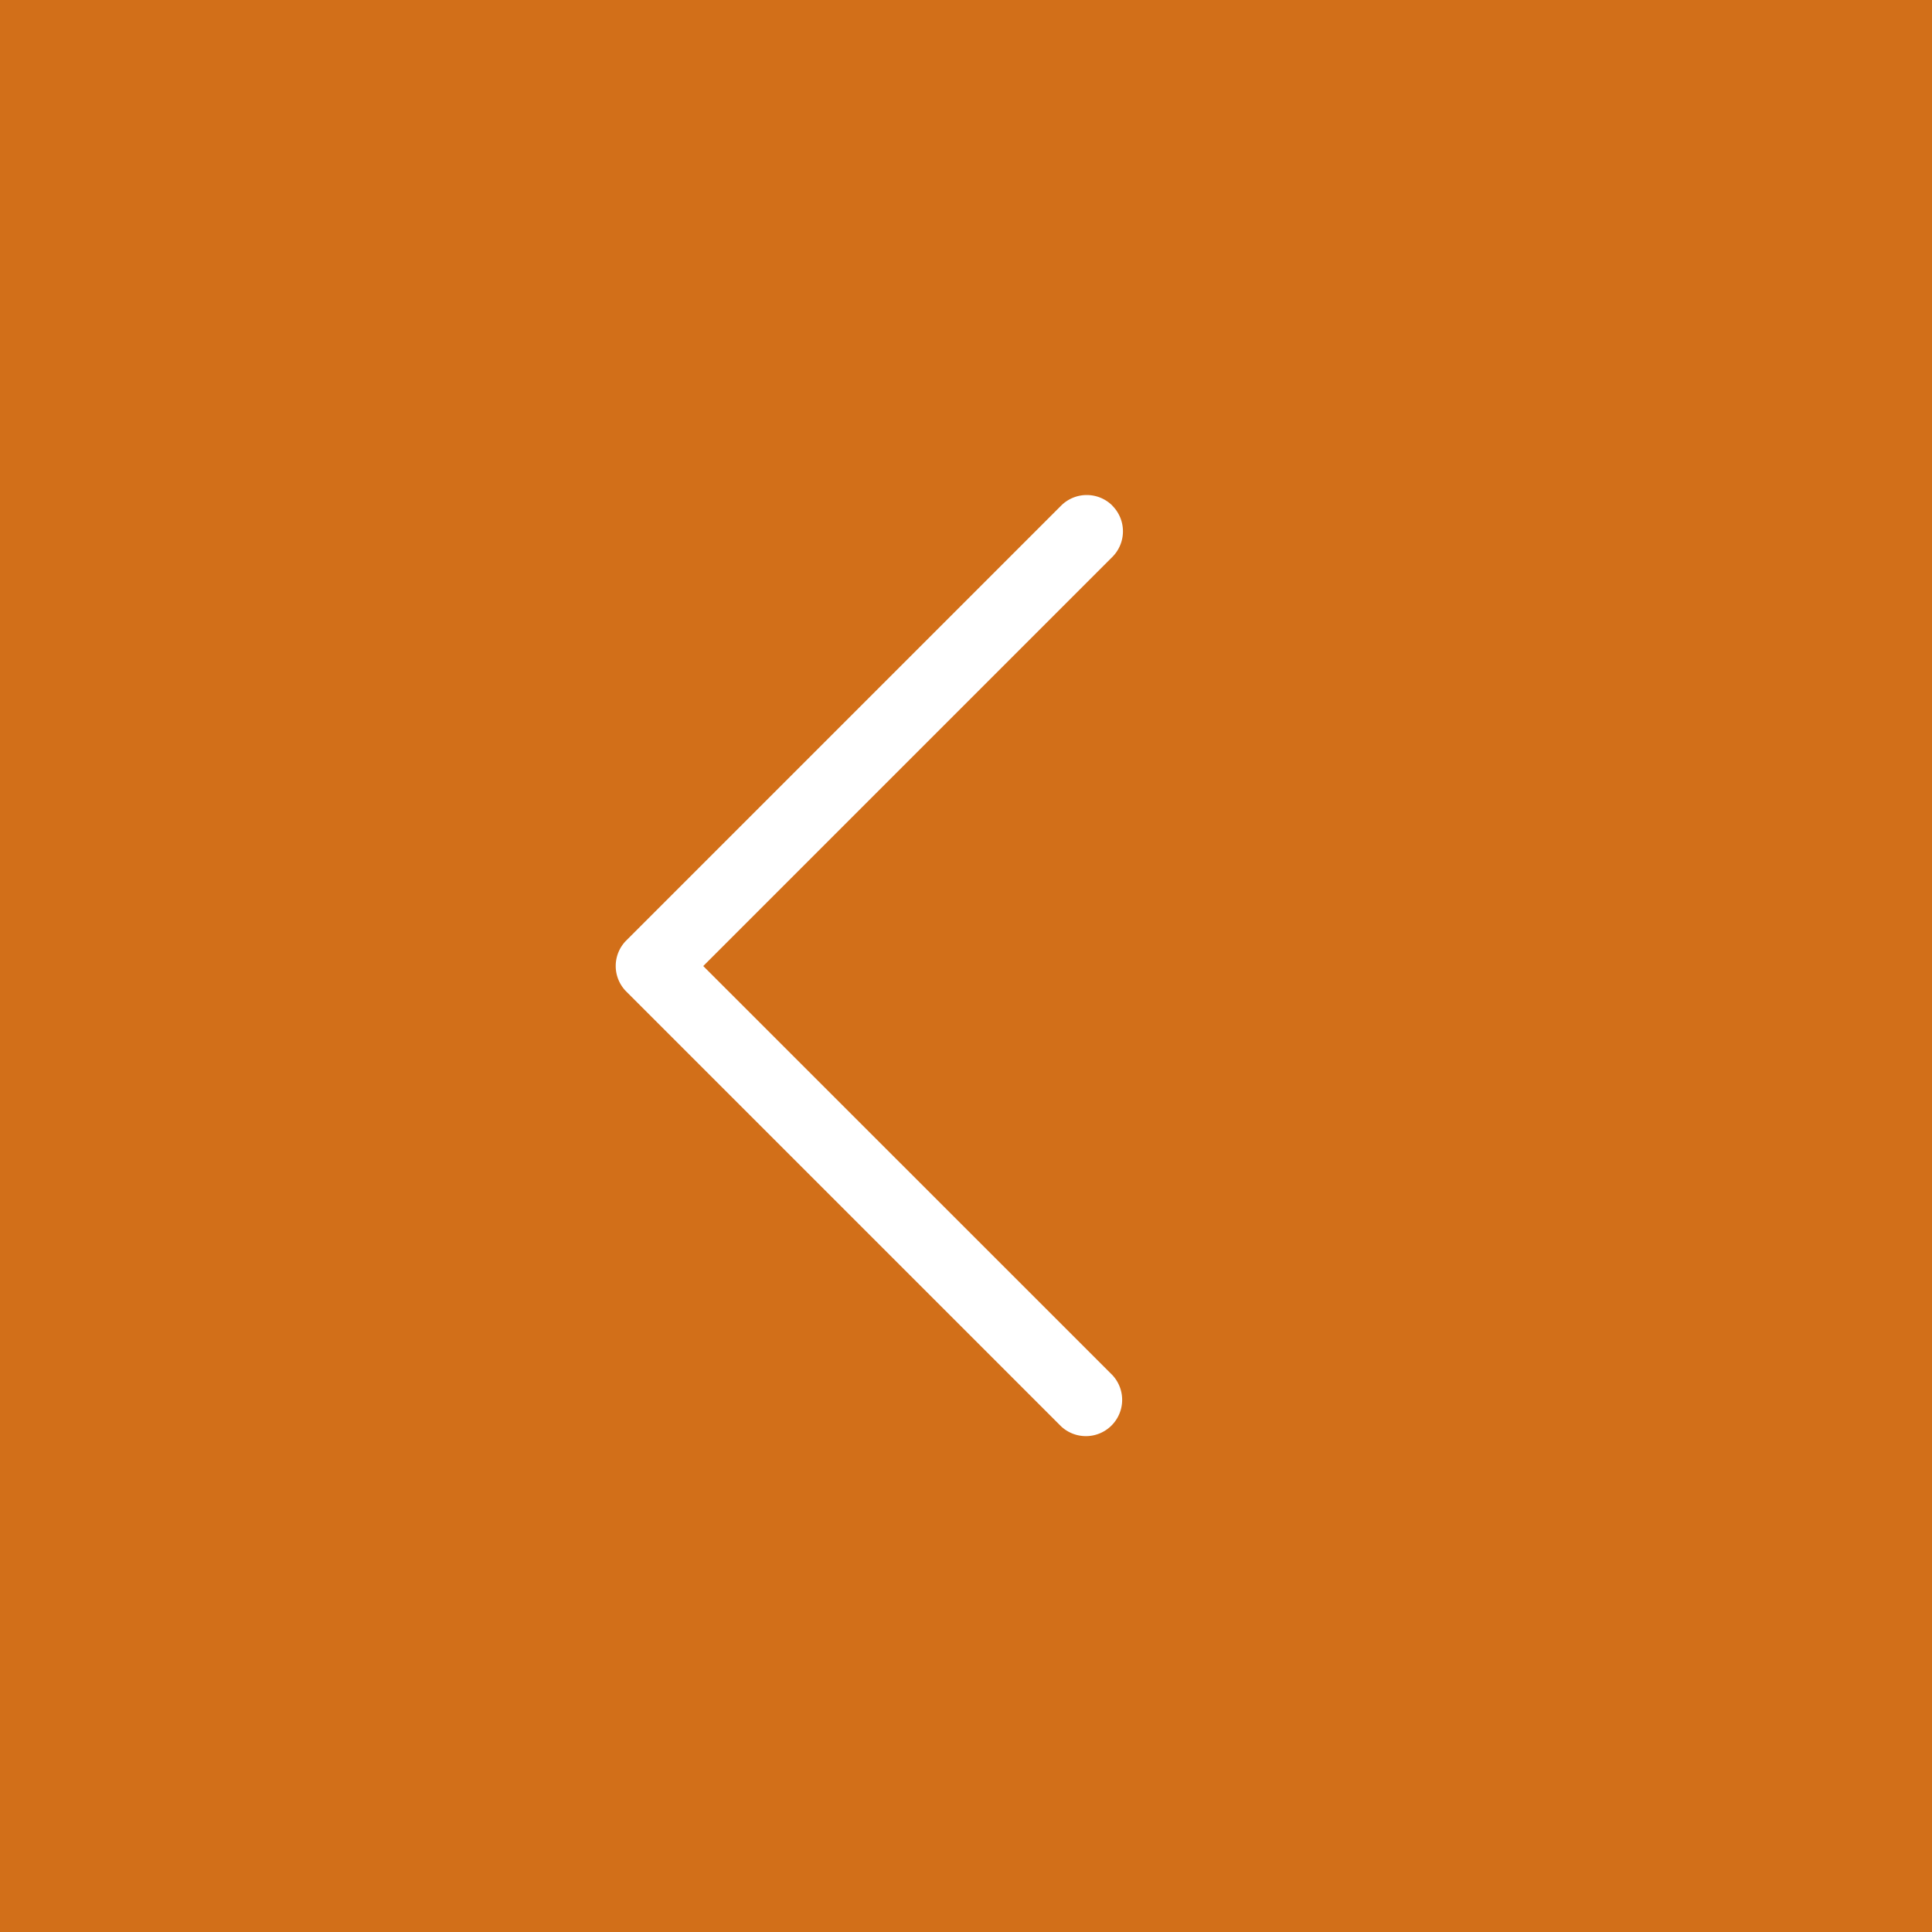 <svg width="40" height="40" fill="none" xmlns="http://www.w3.org/2000/svg"><rect width="100%" height="100%" fill="#333333" stroke="none"/><path opacity=".9" fill="#E37617" d="M40 40H0V0h40z"/><path fill-rule="evenodd" clip-rule="evenodd" d="M23.03 10.47a.751.751 0 010 1.061l-8.47 8.47 8.47 8.468a.751.751 0 01-1.061 1.062l-9-9a.748.748 0 010-1.062l9-9a.751.751 0 011.062 0z" fill="#fff"/></svg>